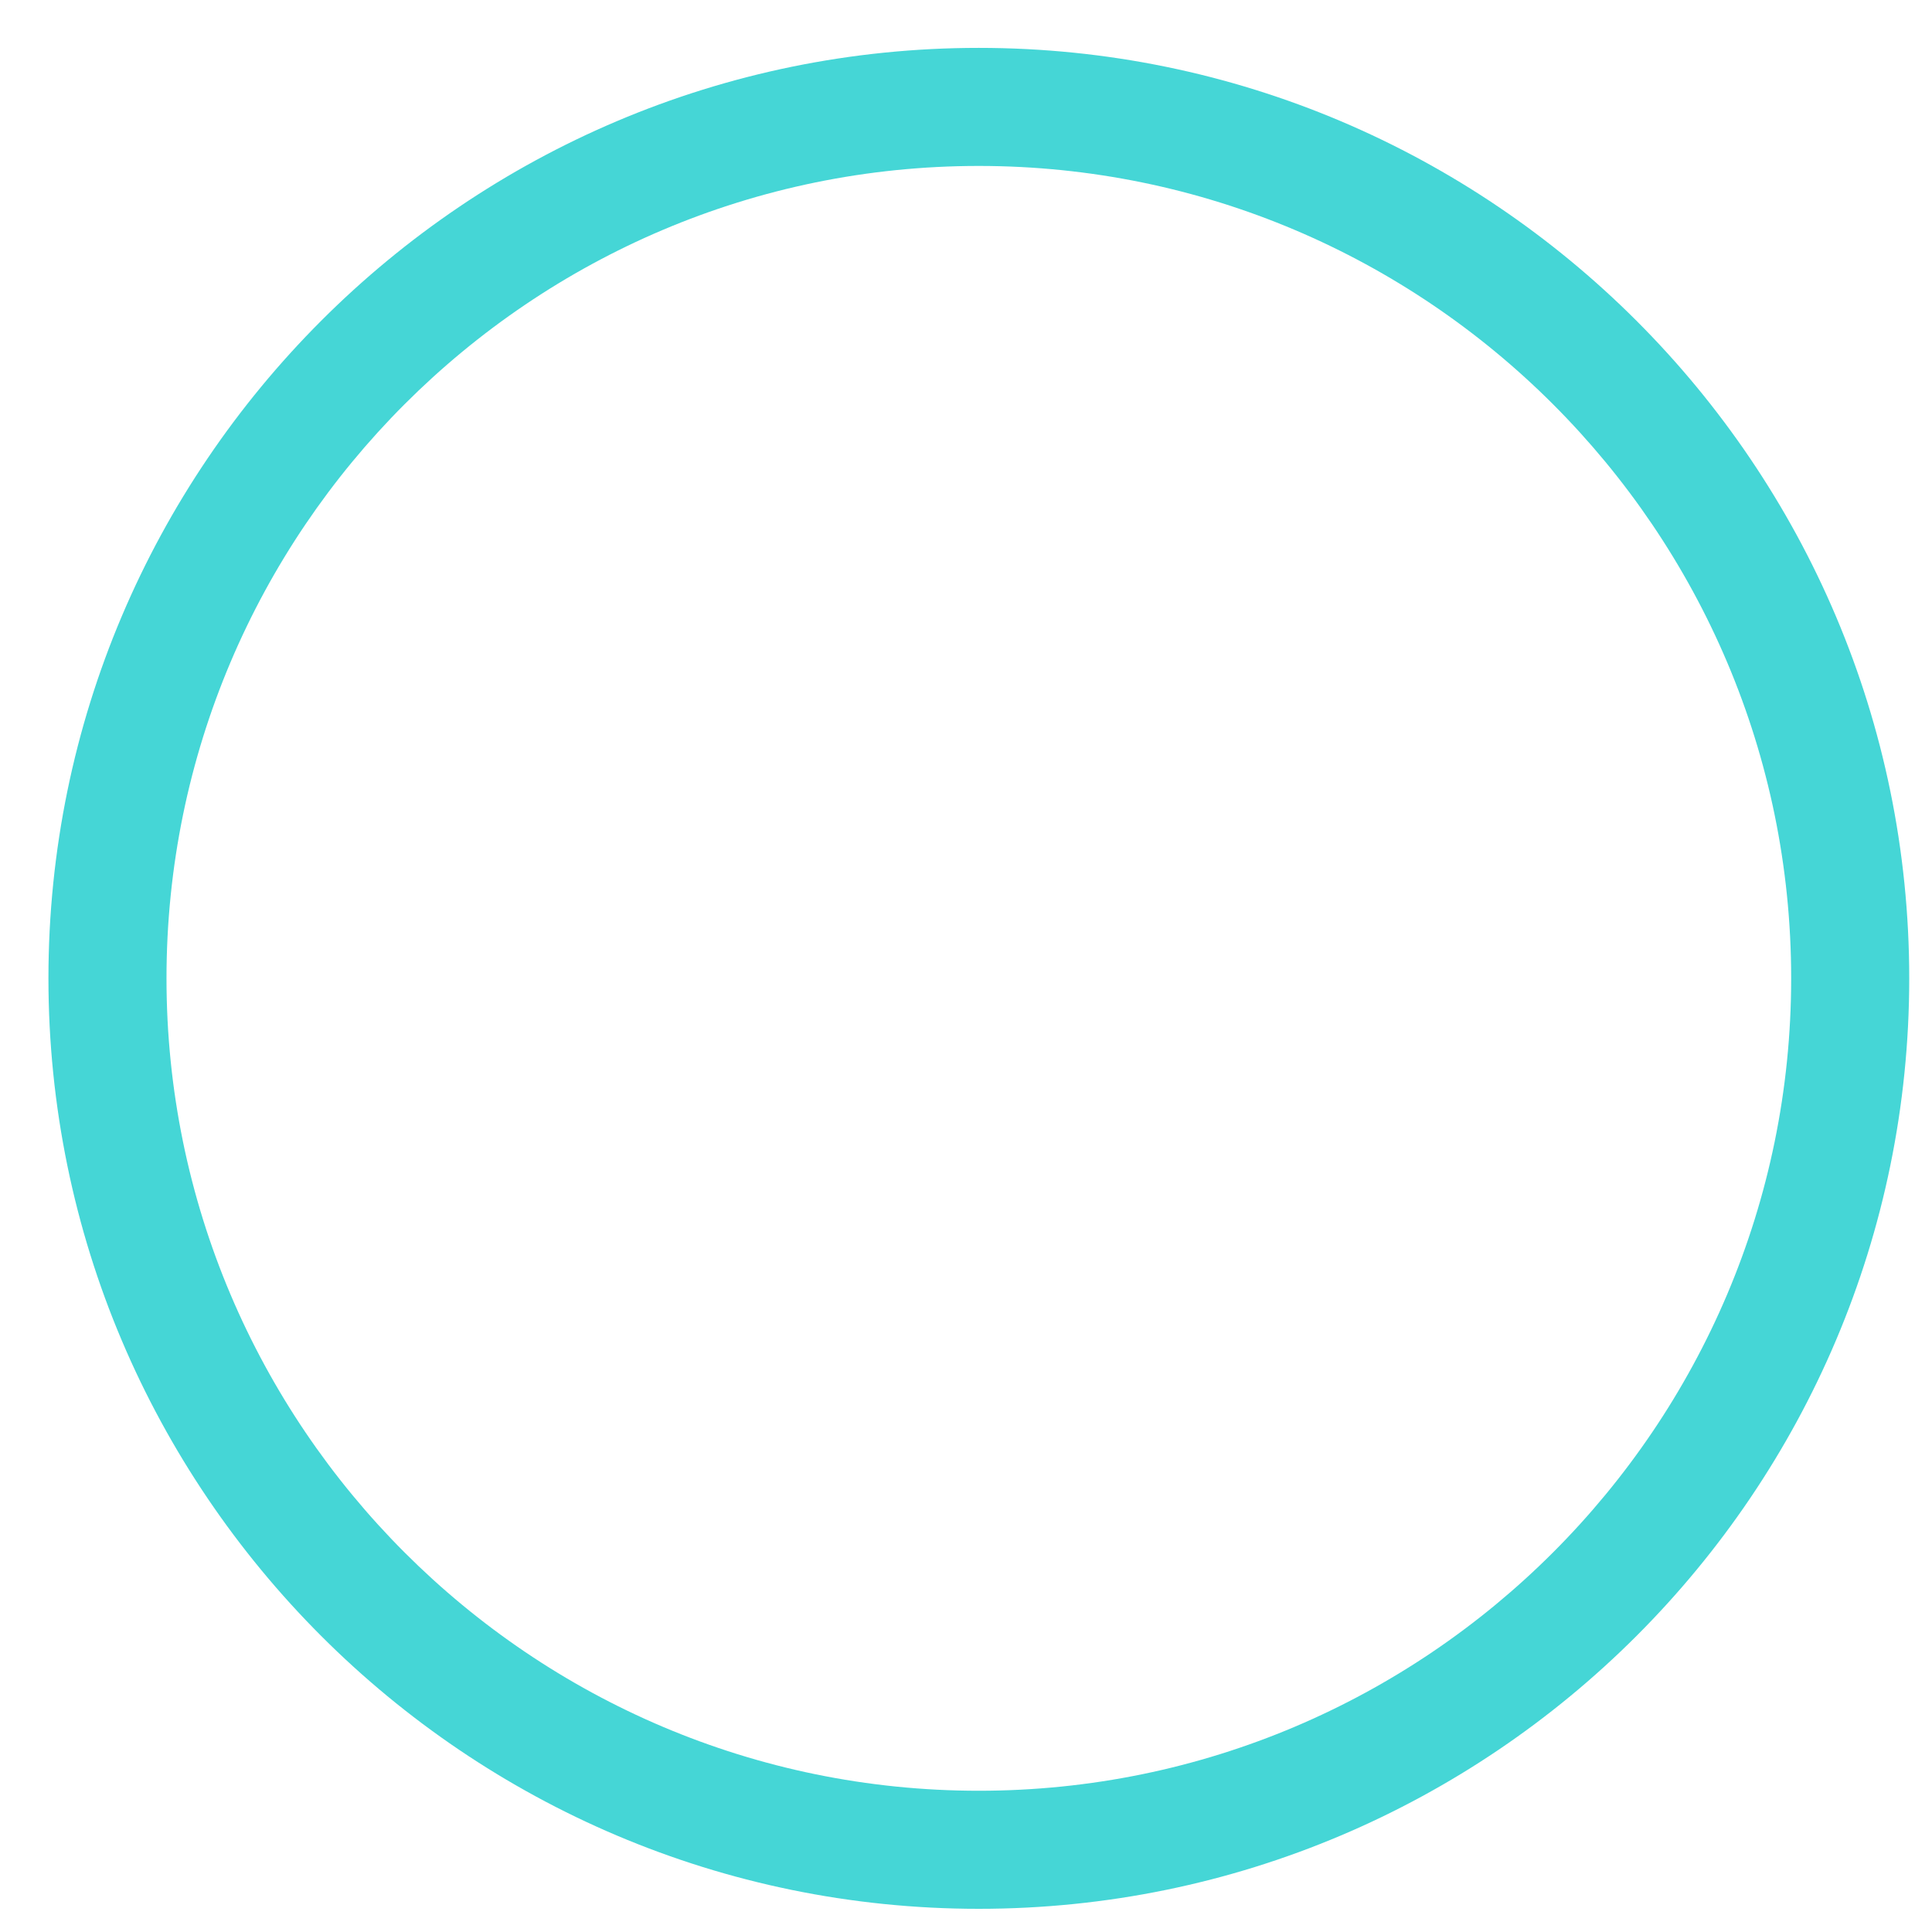 <?xml version="1.0" encoding="UTF-8"?><svg xmlns="http://www.w3.org/2000/svg" xmlns:xlink="http://www.w3.org/1999/xlink" xmlns:avocode="https://avocode.com/" id="SVGDoc645e6393abec3" width="28px" height="28px" version="1.1" viewBox="0 0 28 28" aria-hidden="true"><defs><linearGradient class="cerosgradient" data-cerosgradient="true" id="CerosGradient_id099d9f7a0" gradientUnits="userSpaceOnUse" x1="50%" y1="100%" x2="50%" y2="0%"><stop offset="0%" stop-color="#d1d1d1"/><stop offset="100%" stop-color="#d1d1d1"/></linearGradient><linearGradient/></defs><g><g><path d="M0.702,14.179c0,-7.436 6.049,-13.485 13.483,-13.485c7.437,0 13.485,6.049 13.485,13.485c0,7.437 -6.048,13.485 -13.485,13.485c-7.434,0 -13.483,-6.048 -13.483,-13.485zM2.413,14.179c0,6.492 5.28,11.774 11.772,11.774c6.492,0 11.774,-5.282 11.774,-11.774c0,-6.492 -5.282,-11.774 -11.774,-11.774c-6.492,0 -11.772,5.282 -11.772,11.774z" fill="#45d6d6" fill-opacity="1"/></g></g></svg>